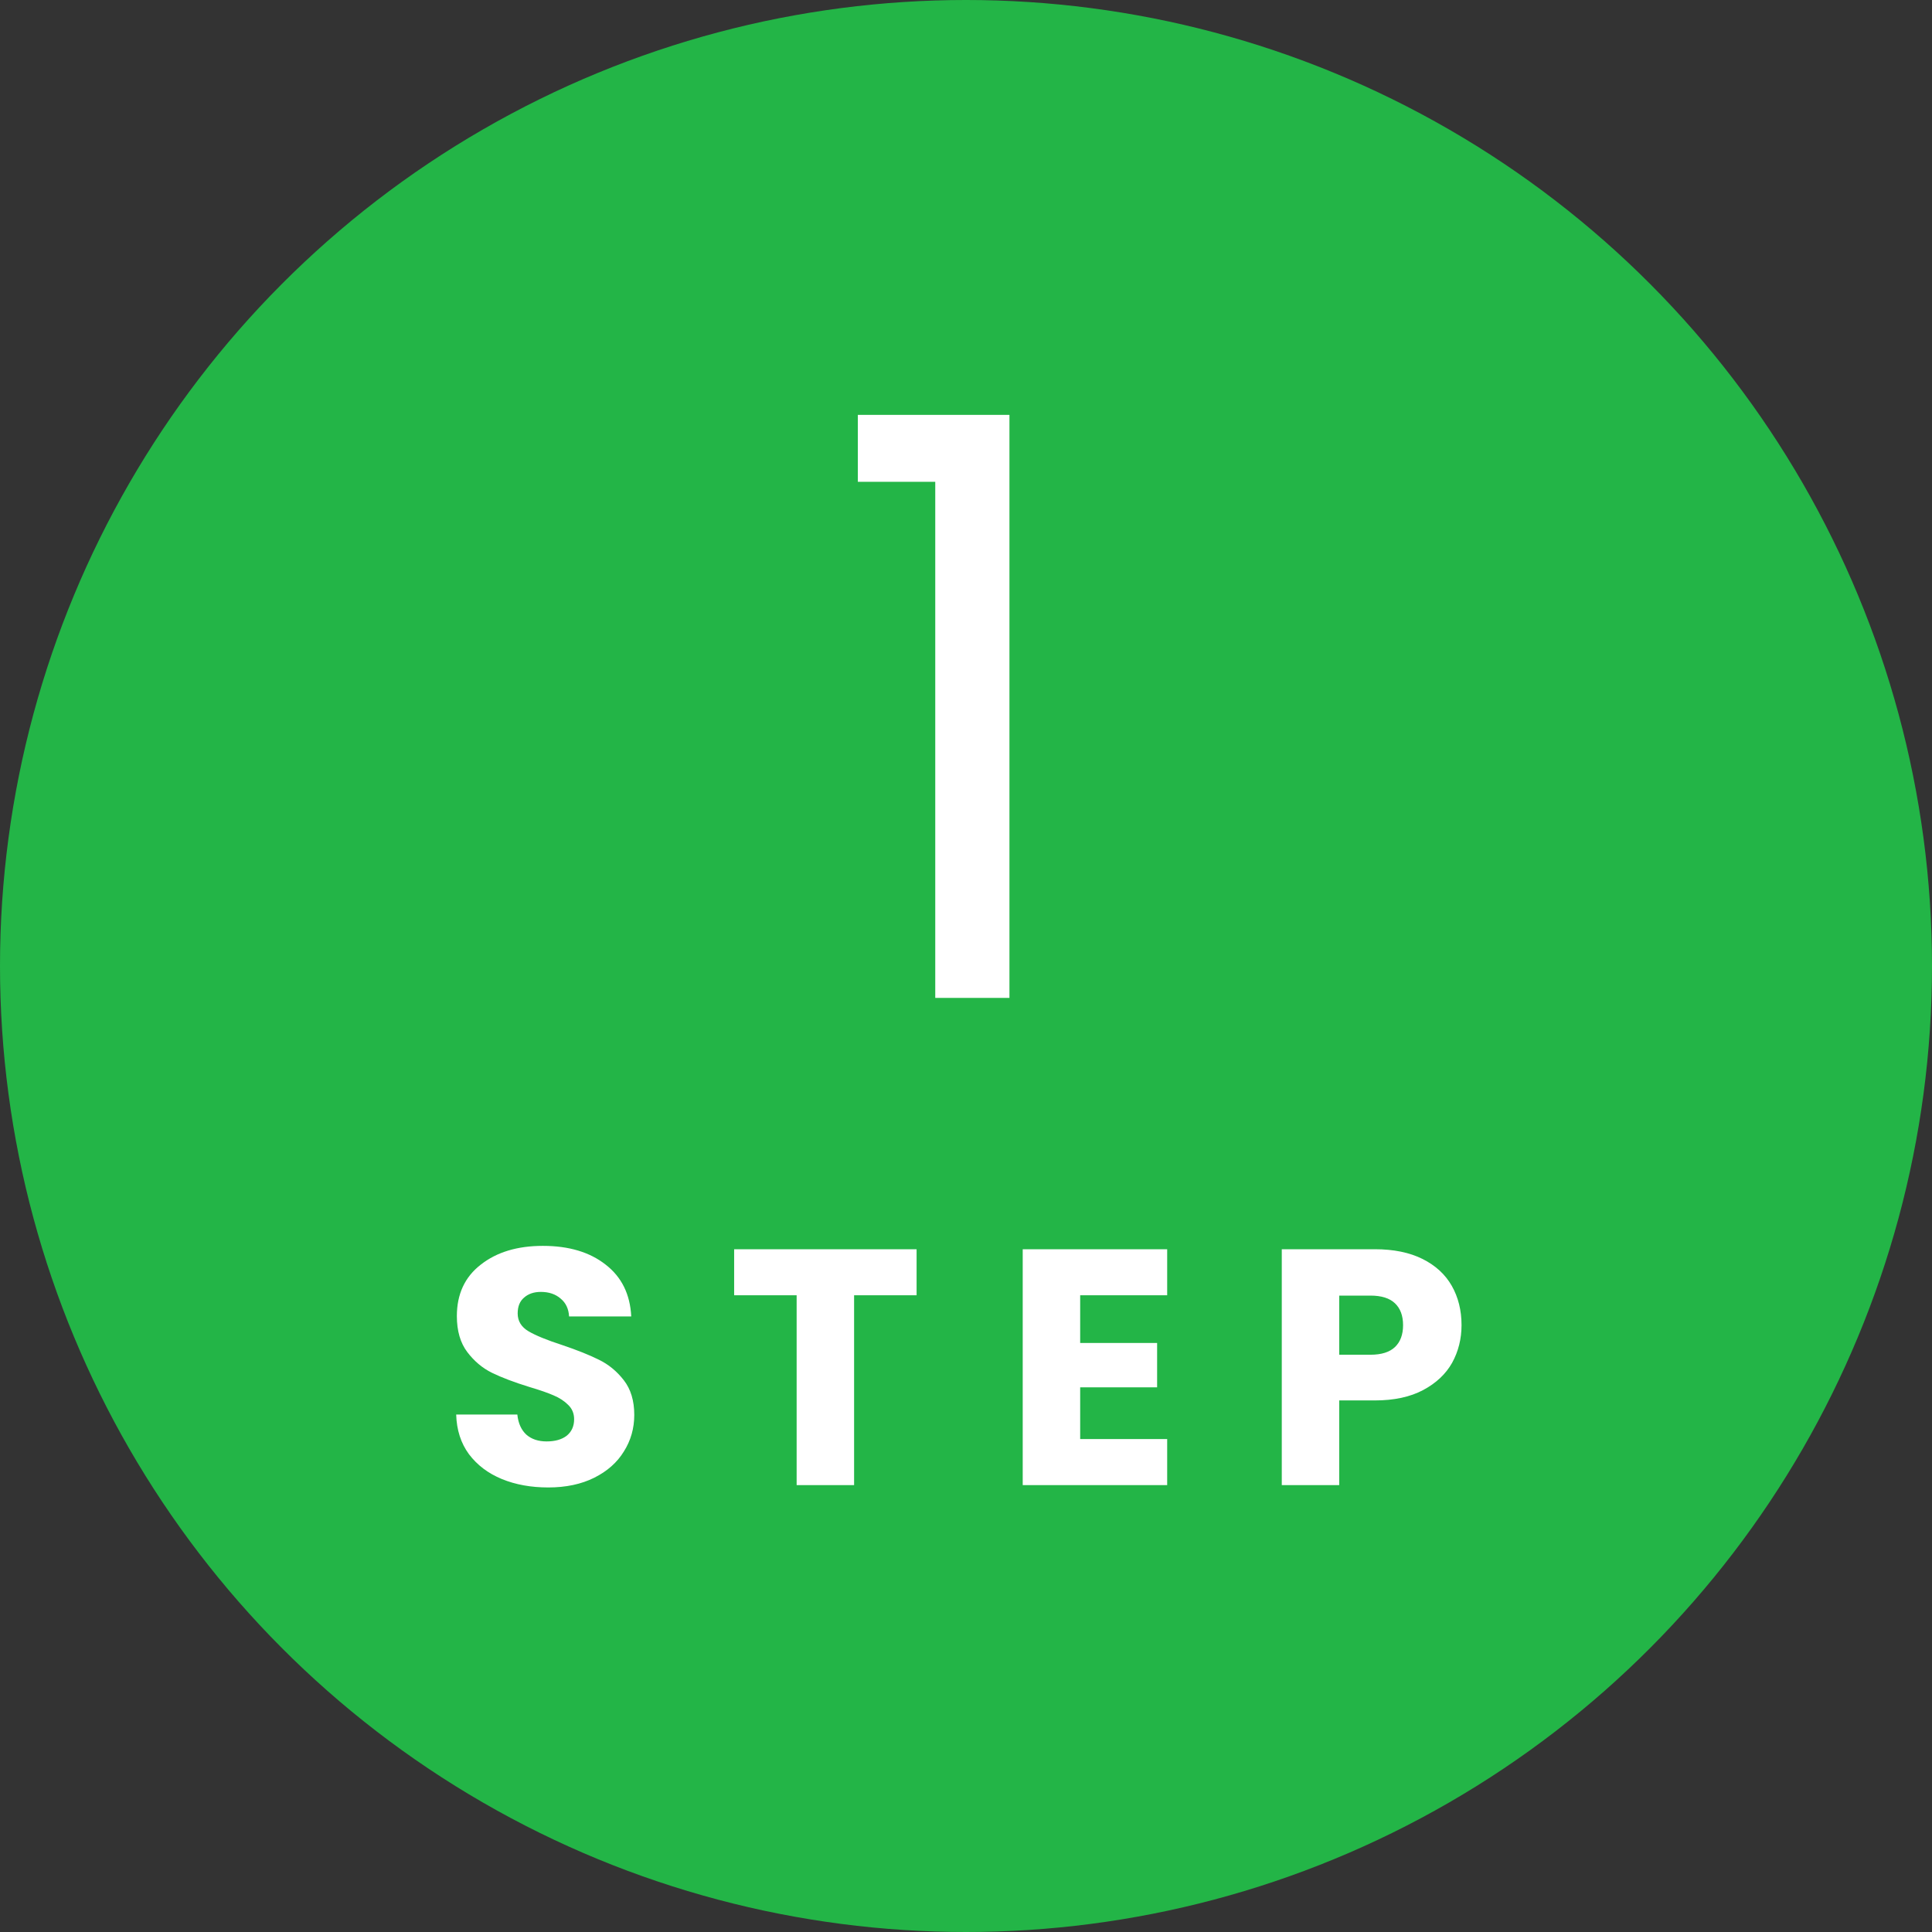 <svg width="115" height="115" viewBox="0 0 115 115" fill="none" xmlns="http://www.w3.org/2000/svg">
<rect x="0" y="0" width="115" height="115" fill="#333333" stroke="none"/>
<circle cx="57.5" cy="57.5" r="57.5" fill="#23B547"/>
<path d="M51.062 28.679V24.695H60.086V59.399H55.67V28.679H51.062Z" fill="white"/>
<path d="M32.634 88.539C31.608 88.539 30.688 88.372 29.874 88.039C29.061 87.705 28.408 87.212 27.914 86.559C27.434 85.905 27.181 85.119 27.154 84.199H30.794C30.848 84.719 31.028 85.119 31.334 85.399C31.641 85.665 32.041 85.799 32.534 85.799C33.041 85.799 33.441 85.685 33.734 85.459C34.028 85.219 34.174 84.892 34.174 84.479C34.174 84.132 34.054 83.845 33.814 83.619C33.588 83.392 33.301 83.205 32.954 83.059C32.621 82.912 32.141 82.745 31.514 82.559C30.608 82.279 29.868 81.999 29.294 81.719C28.721 81.439 28.228 81.025 27.814 80.479C27.401 79.932 27.194 79.219 27.194 78.339C27.194 77.032 27.668 76.012 28.614 75.279C29.561 74.532 30.794 74.159 32.314 74.159C33.861 74.159 35.108 74.532 36.054 75.279C37.001 76.012 37.508 77.039 37.574 78.359H33.874C33.848 77.905 33.681 77.552 33.374 77.299C33.068 77.032 32.674 76.899 32.194 76.899C31.781 76.899 31.448 77.012 31.194 77.239C30.941 77.452 30.814 77.765 30.814 78.179C30.814 78.632 31.028 78.985 31.454 79.239C31.881 79.492 32.548 79.765 33.454 80.059C34.361 80.365 35.094 80.659 35.654 80.939C36.228 81.219 36.721 81.625 37.134 82.159C37.548 82.692 37.754 83.379 37.754 84.219C37.754 85.019 37.548 85.745 37.134 86.399C36.734 87.052 36.148 87.572 35.374 87.959C34.601 88.345 33.688 88.539 32.634 88.539ZM54.559 74.359V77.099H50.839V88.399H47.419V77.099H43.699V74.359H54.559ZM64.296 77.099V79.939H68.876V82.579H64.296V85.659H69.475V88.399H60.876V74.359H69.475V77.099H64.296ZM86.996 78.879C86.996 79.692 86.809 80.439 86.436 81.119C86.062 81.785 85.489 82.325 84.716 82.739C83.942 83.152 82.982 83.359 81.836 83.359H79.716V88.399H76.296V74.359H81.836C82.956 74.359 83.902 74.552 84.676 74.939C85.449 75.325 86.029 75.859 86.416 76.539C86.802 77.219 86.996 77.999 86.996 78.879ZM81.576 80.639C82.229 80.639 82.716 80.485 83.036 80.179C83.356 79.872 83.516 79.439 83.516 78.879C83.516 78.319 83.356 77.885 83.036 77.579C82.716 77.272 82.229 77.119 81.576 77.119H79.716V80.639H81.576Z" fill="white"/>
</svg>
